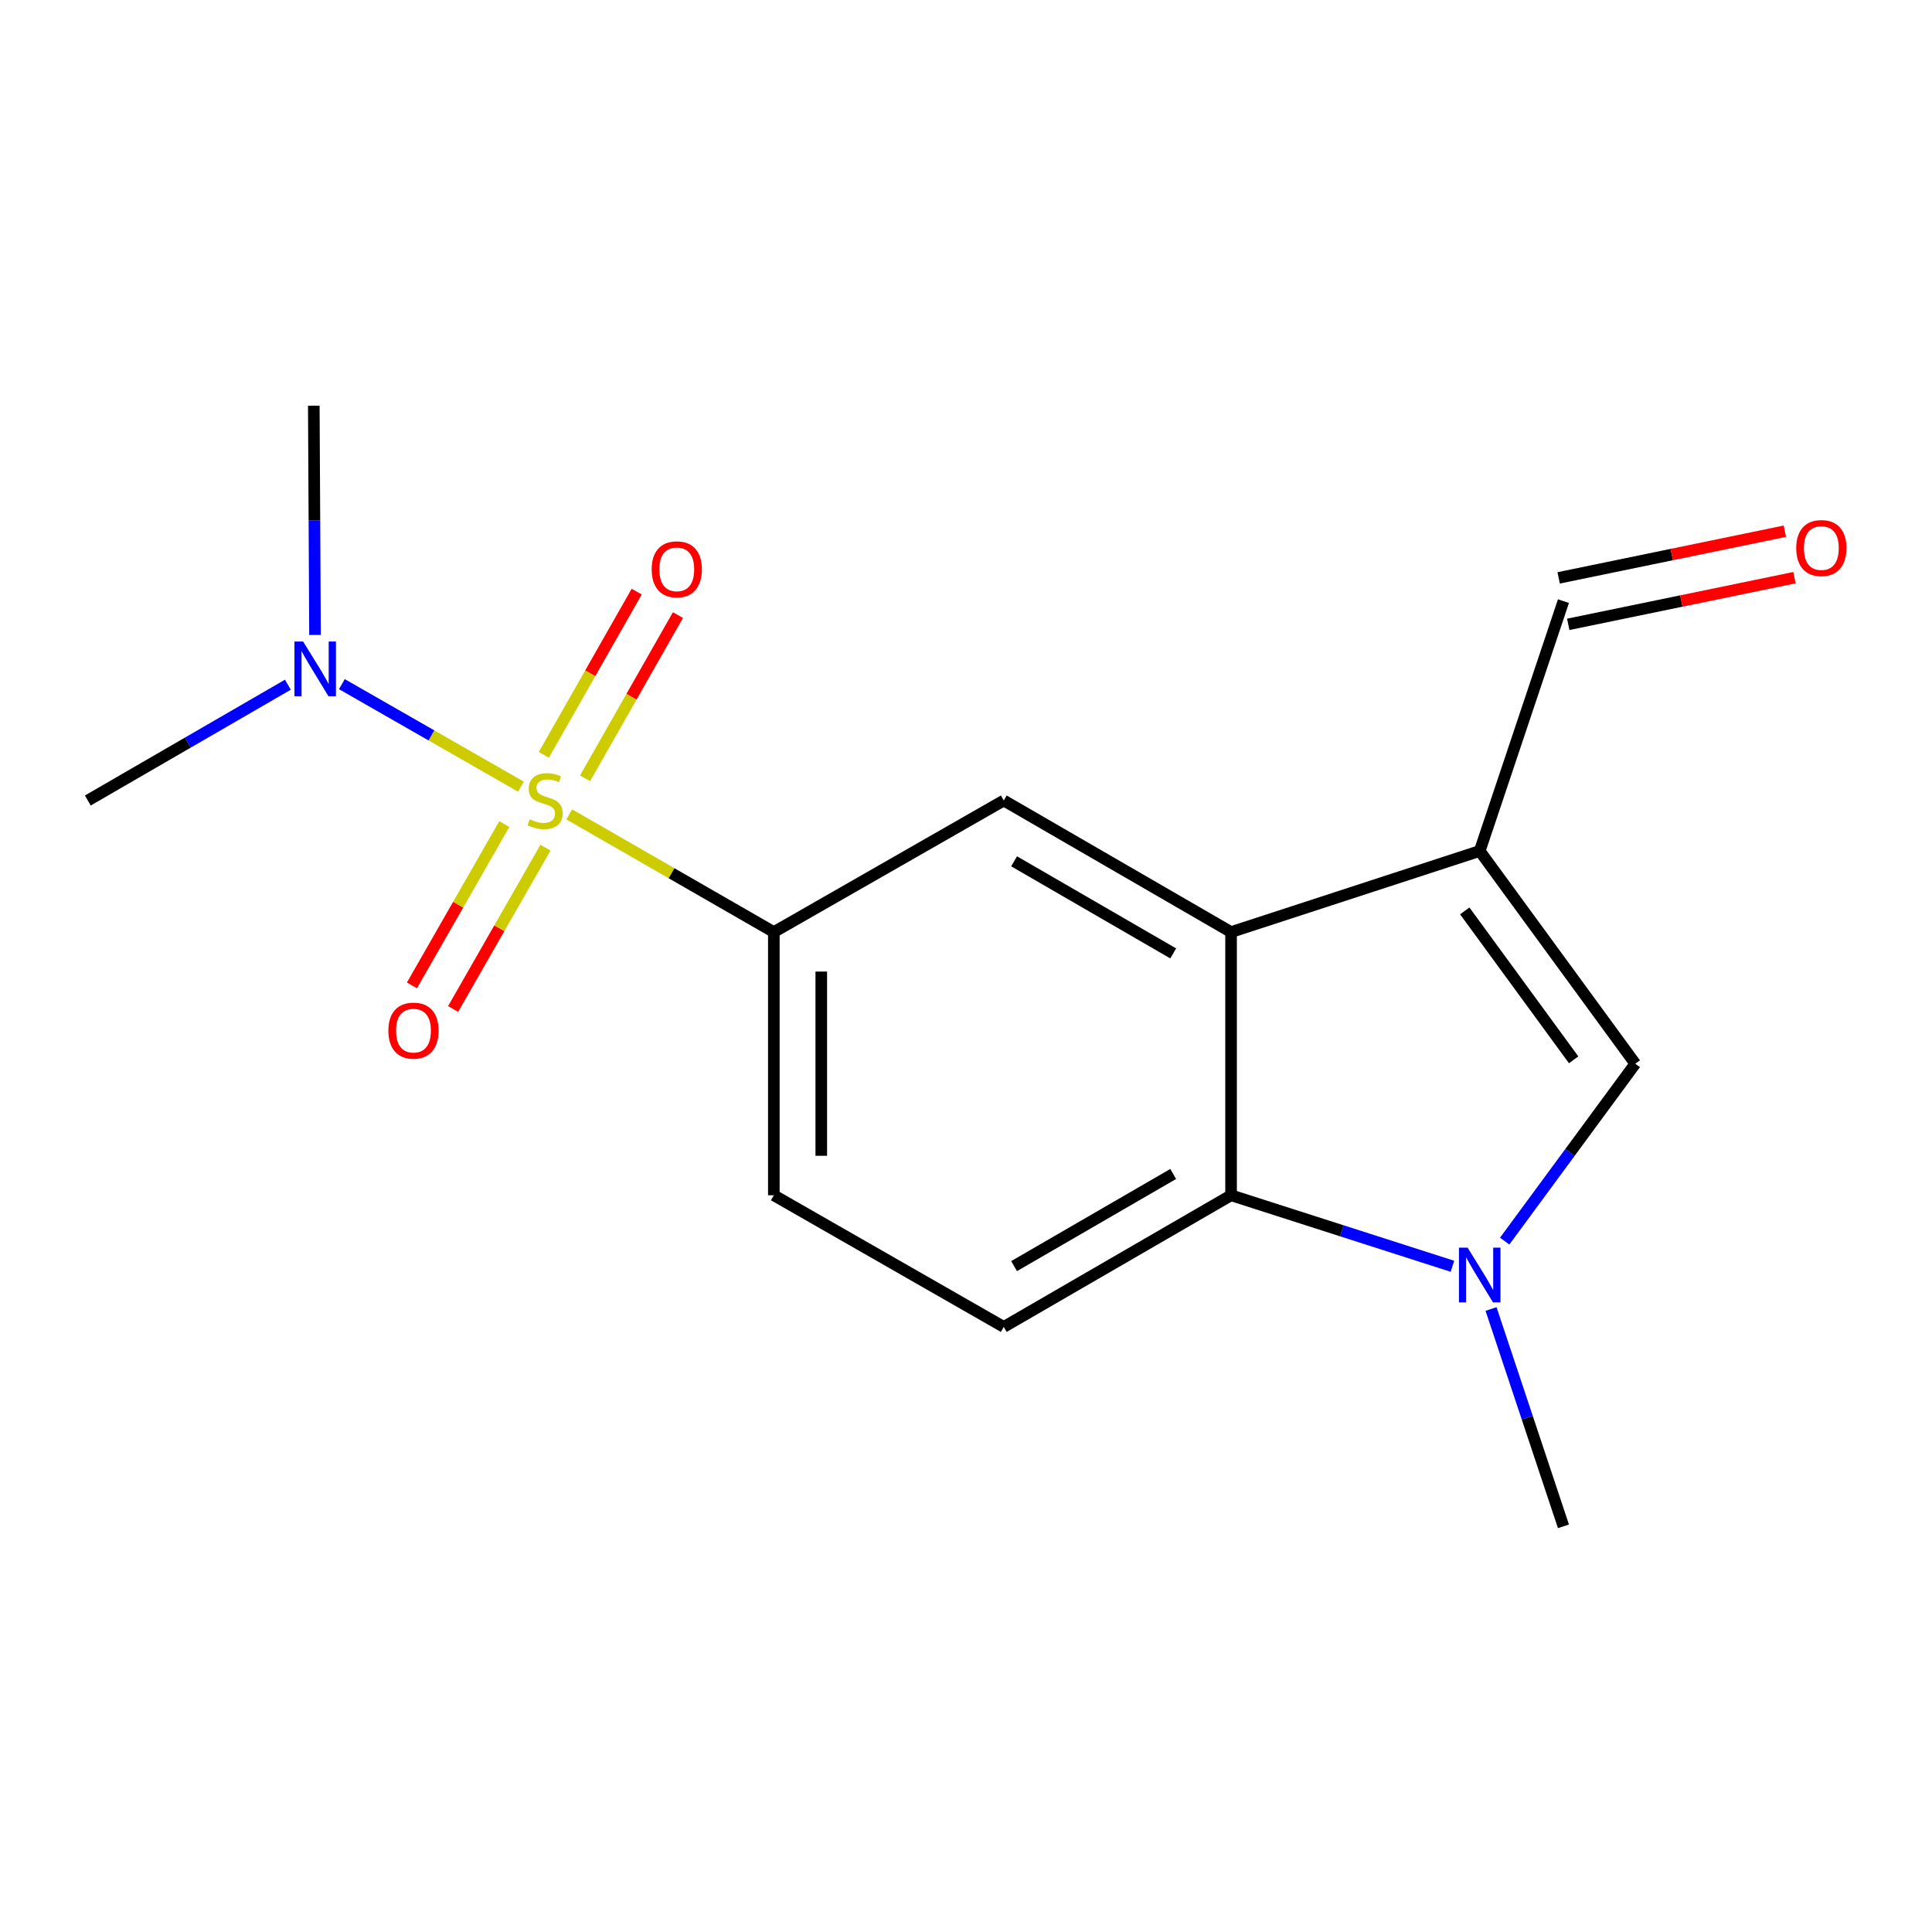 <?xml version='1.0' encoding='iso-8859-1'?>
<svg version='1.1' baseProfile='full'
              xmlns='http://www.w3.org/2000/svg'
                      xmlns:rdkit='http://www.rdkit.org/xml'
                      xmlns:xlink='http://www.w3.org/1999/xlink'
                  xml:space='preserve'
width='1000px' height='1000px' viewBox='0 0 1000 1000'>
<!-- END OF HEADER -->
<rect style='opacity:1.0;fill:#FFFFFF;stroke:none' width='1000' height='1000' x='0' y='0'> </rect>
<path class='bond-5' d='M 294.654,421.529 L 347.594,451.986' style='fill:none;fill-rule:evenodd;stroke:#CCCC00;stroke-width:6px;stroke-linecap:butt;stroke-linejoin:miter;stroke-opacity:1' />
<path class='bond-5' d='M 347.594,451.986 L 400.534,482.442' style='fill:none;fill-rule:evenodd;stroke:#000000;stroke-width:6px;stroke-linecap:butt;stroke-linejoin:miter;stroke-opacity:1' />
<path class='bond-7' d='M 269.652,407.18 L 223.303,380.648' style='fill:none;fill-rule:evenodd;stroke:#CCCC00;stroke-width:6px;stroke-linecap:butt;stroke-linejoin:miter;stroke-opacity:1' />
<path class='bond-7' d='M 223.303,380.648 L 176.954,354.116' style='fill:none;fill-rule:evenodd;stroke:#0000FF;stroke-width:6px;stroke-linecap:butt;stroke-linejoin:miter;stroke-opacity:1' />
<path class='bond-8' d='M 261.023,426.549 L 237.122,468.298' style='fill:none;fill-rule:evenodd;stroke:#CCCC00;stroke-width:6px;stroke-linecap:butt;stroke-linejoin:miter;stroke-opacity:1' />
<path class='bond-8' d='M 237.122,468.298 L 213.221,510.047' style='fill:none;fill-rule:evenodd;stroke:#FF0000;stroke-width:6px;stroke-linecap:butt;stroke-linejoin:miter;stroke-opacity:1' />
<path class='bond-8' d='M 282.334,438.75 L 258.433,480.499' style='fill:none;fill-rule:evenodd;stroke:#CCCC00;stroke-width:6px;stroke-linecap:butt;stroke-linejoin:miter;stroke-opacity:1' />
<path class='bond-8' d='M 258.433,480.499 L 234.532,522.248' style='fill:none;fill-rule:evenodd;stroke:#FF0000;stroke-width:6px;stroke-linecap:butt;stroke-linejoin:miter;stroke-opacity:1' />
<path class='bond-9' d='M 302.827,402.849 L 326.864,360.612' style='fill:none;fill-rule:evenodd;stroke:#CCCC00;stroke-width:6px;stroke-linecap:butt;stroke-linejoin:miter;stroke-opacity:1' />
<path class='bond-9' d='M 326.864,360.612 L 350.902,318.375' style='fill:none;fill-rule:evenodd;stroke:#FF0000;stroke-width:6px;stroke-linecap:butt;stroke-linejoin:miter;stroke-opacity:1' />
<path class='bond-9' d='M 281.485,390.704 L 305.522,348.466' style='fill:none;fill-rule:evenodd;stroke:#CCCC00;stroke-width:6px;stroke-linecap:butt;stroke-linejoin:miter;stroke-opacity:1' />
<path class='bond-9' d='M 305.522,348.466 L 329.56,306.229' style='fill:none;fill-rule:evenodd;stroke:#FF0000;stroke-width:6px;stroke-linecap:butt;stroke-linejoin:miter;stroke-opacity:1' />
<path class='bond-0' d='M 765.899,440.465 L 637.199,482.442' style='fill:none;fill-rule:evenodd;stroke:#000000;stroke-width:6px;stroke-linecap:butt;stroke-linejoin:miter;stroke-opacity:1' />
<path class='bond-3' d='M 765.899,440.465 L 846.415,550.585' style='fill:none;fill-rule:evenodd;stroke:#000000;stroke-width:6px;stroke-linecap:butt;stroke-linejoin:miter;stroke-opacity:1' />
<path class='bond-3' d='M 758.154,471.477 L 814.515,548.561' style='fill:none;fill-rule:evenodd;stroke:#000000;stroke-width:6px;stroke-linecap:butt;stroke-linejoin:miter;stroke-opacity:1' />
<path class='bond-12' d='M 765.899,440.465 L 809.24,311.137' style='fill:none;fill-rule:evenodd;stroke:#000000;stroke-width:6px;stroke-linecap:butt;stroke-linejoin:miter;stroke-opacity:1' />
<path class='bond-1' d='M 751.78,655.426 L 694.489,637.05' style='fill:none;fill-rule:evenodd;stroke:#0000FF;stroke-width:6px;stroke-linecap:butt;stroke-linejoin:miter;stroke-opacity:1' />
<path class='bond-1' d='M 694.489,637.05 L 637.199,618.673' style='fill:none;fill-rule:evenodd;stroke:#000000;stroke-width:6px;stroke-linecap:butt;stroke-linejoin:miter;stroke-opacity:1' />
<path class='bond-14' d='M 771.76,677.542 L 790.5,733.781' style='fill:none;fill-rule:evenodd;stroke:#0000FF;stroke-width:6px;stroke-linecap:butt;stroke-linejoin:miter;stroke-opacity:1' />
<path class='bond-14' d='M 790.5,733.781 L 809.24,790.02' style='fill:none;fill-rule:evenodd;stroke:#000000;stroke-width:6px;stroke-linecap:butt;stroke-linejoin:miter;stroke-opacity:1' />
<path class='bond-18' d='M 778.823,642.4 L 812.619,596.492' style='fill:none;fill-rule:evenodd;stroke:#0000FF;stroke-width:6px;stroke-linecap:butt;stroke-linejoin:miter;stroke-opacity:1' />
<path class='bond-18' d='M 812.619,596.492 L 846.415,550.585' style='fill:none;fill-rule:evenodd;stroke:#000000;stroke-width:6px;stroke-linecap:butt;stroke-linejoin:miter;stroke-opacity:1' />
<path class='bond-2' d='M 637.199,482.442 L 519.548,414.341' style='fill:none;fill-rule:evenodd;stroke:#000000;stroke-width:6px;stroke-linecap:butt;stroke-linejoin:miter;stroke-opacity:1' />
<path class='bond-2' d='M 607.249,493.479 L 524.894,445.808' style='fill:none;fill-rule:evenodd;stroke:#000000;stroke-width:6px;stroke-linecap:butt;stroke-linejoin:miter;stroke-opacity:1' />
<path class='bond-17' d='M 637.199,482.442 L 637.199,618.673' style='fill:none;fill-rule:evenodd;stroke:#000000;stroke-width:6px;stroke-linecap:butt;stroke-linejoin:miter;stroke-opacity:1' />
<path class='bond-4' d='M 637.199,618.673 L 519.548,686.816' style='fill:none;fill-rule:evenodd;stroke:#000000;stroke-width:6px;stroke-linecap:butt;stroke-linejoin:miter;stroke-opacity:1' />
<path class='bond-4' d='M 607.244,607.646 L 524.888,655.346' style='fill:none;fill-rule:evenodd;stroke:#000000;stroke-width:6px;stroke-linecap:butt;stroke-linejoin:miter;stroke-opacity:1' />
<path class='bond-6' d='M 400.534,482.442 L 519.548,414.341' style='fill:none;fill-rule:evenodd;stroke:#000000;stroke-width:6px;stroke-linecap:butt;stroke-linejoin:miter;stroke-opacity:1' />
<path class='bond-11' d='M 400.534,482.442 L 400.534,618.673' style='fill:none;fill-rule:evenodd;stroke:#000000;stroke-width:6px;stroke-linecap:butt;stroke-linejoin:miter;stroke-opacity:1' />
<path class='bond-11' d='M 425.09,502.877 L 425.09,598.239' style='fill:none;fill-rule:evenodd;stroke:#000000;stroke-width:6px;stroke-linecap:butt;stroke-linejoin:miter;stroke-opacity:1' />
<path class='bond-15' d='M 149.006,354.397 L 97.23,384.369' style='fill:none;fill-rule:evenodd;stroke:#0000FF;stroke-width:6px;stroke-linecap:butt;stroke-linejoin:miter;stroke-opacity:1' />
<path class='bond-15' d='M 97.23,384.369 L 45.455,414.341' style='fill:none;fill-rule:evenodd;stroke:#000000;stroke-width:6px;stroke-linecap:butt;stroke-linejoin:miter;stroke-opacity:1' />
<path class='bond-16' d='M 163.053,328.646 L 162.738,269.313' style='fill:none;fill-rule:evenodd;stroke:#0000FF;stroke-width:6px;stroke-linecap:butt;stroke-linejoin:miter;stroke-opacity:1' />
<path class='bond-16' d='M 162.738,269.313 L 162.423,209.98' style='fill:none;fill-rule:evenodd;stroke:#000000;stroke-width:6px;stroke-linecap:butt;stroke-linejoin:miter;stroke-opacity:1' />
<path class='bond-10' d='M 519.548,686.816 L 400.534,618.673' style='fill:none;fill-rule:evenodd;stroke:#000000;stroke-width:6px;stroke-linecap:butt;stroke-linejoin:miter;stroke-opacity:1' />
<path class='bond-13' d='M 811.721,323.162 L 870.262,311.083' style='fill:none;fill-rule:evenodd;stroke:#000000;stroke-width:6px;stroke-linecap:butt;stroke-linejoin:miter;stroke-opacity:1' />
<path class='bond-13' d='M 870.262,311.083 L 928.803,299.004' style='fill:none;fill-rule:evenodd;stroke:#FF0000;stroke-width:6px;stroke-linecap:butt;stroke-linejoin:miter;stroke-opacity:1' />
<path class='bond-13' d='M 806.759,299.113 L 865.3,287.034' style='fill:none;fill-rule:evenodd;stroke:#000000;stroke-width:6px;stroke-linecap:butt;stroke-linejoin:miter;stroke-opacity:1' />
<path class='bond-13' d='M 865.3,287.034 L 923.841,274.955' style='fill:none;fill-rule:evenodd;stroke:#FF0000;stroke-width:6px;stroke-linecap:butt;stroke-linejoin:miter;stroke-opacity:1' />
<path  class='atom-0' d='M 274.16 424.061
Q 274.48 424.181, 275.8 424.741
Q 277.12 425.301, 278.56 425.661
Q 280.04 425.981, 281.48 425.981
Q 284.16 425.981, 285.72 424.701
Q 287.28 423.381, 287.28 421.101
Q 287.28 419.541, 286.48 418.581
Q 285.72 417.621, 284.52 417.101
Q 283.32 416.581, 281.32 415.981
Q 278.8 415.221, 277.28 414.501
Q 275.8 413.781, 274.72 412.261
Q 273.68 410.741, 273.68 408.181
Q 273.68 404.621, 276.08 402.421
Q 278.52 400.221, 283.32 400.221
Q 286.6 400.221, 290.32 401.781
L 289.4 404.861
Q 286 403.461, 283.44 403.461
Q 280.68 403.461, 279.16 404.621
Q 277.64 405.741, 277.68 407.701
Q 277.68 409.221, 278.44 410.141
Q 279.24 411.061, 280.36 411.581
Q 281.52 412.101, 283.44 412.701
Q 286 413.501, 287.52 414.301
Q 289.04 415.101, 290.12 416.741
Q 291.24 418.341, 291.24 421.101
Q 291.24 425.021, 288.6 427.141
Q 286 429.221, 281.64 429.221
Q 279.12 429.221, 277.2 428.661
Q 275.32 428.141, 273.08 427.221
L 274.16 424.061
' fill='#CCCC00'/>
<path  class='atom-2' d='M 759.639 645.795
L 768.919 660.795
Q 769.839 662.275, 771.319 664.955
Q 772.799 667.635, 772.879 667.795
L 772.879 645.795
L 776.639 645.795
L 776.639 674.115
L 772.759 674.115
L 762.799 657.715
Q 761.639 655.795, 760.399 653.595
Q 759.199 651.395, 758.839 650.715
L 758.839 674.115
L 755.159 674.115
L 755.159 645.795
L 759.639 645.795
' fill='#0000FF'/>
<path  class='atom-8' d='M 156.886 332.051
L 166.166 347.051
Q 167.086 348.531, 168.566 351.211
Q 170.046 353.891, 170.126 354.051
L 170.126 332.051
L 173.886 332.051
L 173.886 360.371
L 170.006 360.371
L 160.046 343.971
Q 158.886 342.051, 157.646 339.851
Q 156.446 337.651, 156.086 336.971
L 156.086 360.371
L 152.406 360.371
L 152.406 332.051
L 156.886 332.051
' fill='#0000FF'/>
<path  class='atom-9' d='M 201.018 533.449
Q 201.018 526.649, 204.378 522.849
Q 207.738 519.049, 214.018 519.049
Q 220.298 519.049, 223.658 522.849
Q 227.018 526.649, 227.018 533.449
Q 227.018 540.329, 223.618 544.249
Q 220.218 548.129, 214.018 548.129
Q 207.778 548.129, 204.378 544.249
Q 201.018 540.369, 201.018 533.449
M 214.018 544.929
Q 218.338 544.929, 220.658 542.049
Q 223.018 539.129, 223.018 533.449
Q 223.018 527.889, 220.658 525.089
Q 218.338 522.249, 214.018 522.249
Q 209.698 522.249, 207.338 525.049
Q 205.018 527.849, 205.018 533.449
Q 205.018 539.169, 207.338 542.049
Q 209.698 544.929, 214.018 544.929
' fill='#FF0000'/>
<path  class='atom-10' d='M 337.303 294.683
Q 337.303 287.883, 340.663 284.083
Q 344.023 280.283, 350.303 280.283
Q 356.583 280.283, 359.943 284.083
Q 363.303 287.883, 363.303 294.683
Q 363.303 301.563, 359.903 305.483
Q 356.503 309.363, 350.303 309.363
Q 344.063 309.363, 340.663 305.483
Q 337.303 301.603, 337.303 294.683
M 350.303 306.163
Q 354.623 306.163, 356.943 303.283
Q 359.303 300.363, 359.303 294.683
Q 359.303 289.123, 356.943 286.323
Q 354.623 283.483, 350.303 283.483
Q 345.983 283.483, 343.623 286.283
Q 341.303 289.083, 341.303 294.683
Q 341.303 300.403, 343.623 303.283
Q 345.983 306.163, 350.303 306.163
' fill='#FF0000'/>
<path  class='atom-14' d='M 929.729 283.674
Q 929.729 276.874, 933.089 273.074
Q 936.449 269.274, 942.729 269.274
Q 949.009 269.274, 952.369 273.074
Q 955.729 276.874, 955.729 283.674
Q 955.729 290.554, 952.329 294.474
Q 948.929 298.354, 942.729 298.354
Q 936.489 298.354, 933.089 294.474
Q 929.729 290.594, 929.729 283.674
M 942.729 295.154
Q 947.049 295.154, 949.369 292.274
Q 951.729 289.354, 951.729 283.674
Q 951.729 278.114, 949.369 275.314
Q 947.049 272.474, 942.729 272.474
Q 938.409 272.474, 936.049 275.274
Q 933.729 278.074, 933.729 283.674
Q 933.729 289.394, 936.049 292.274
Q 938.409 295.154, 942.729 295.154
' fill='#FF0000'/>
</svg>
